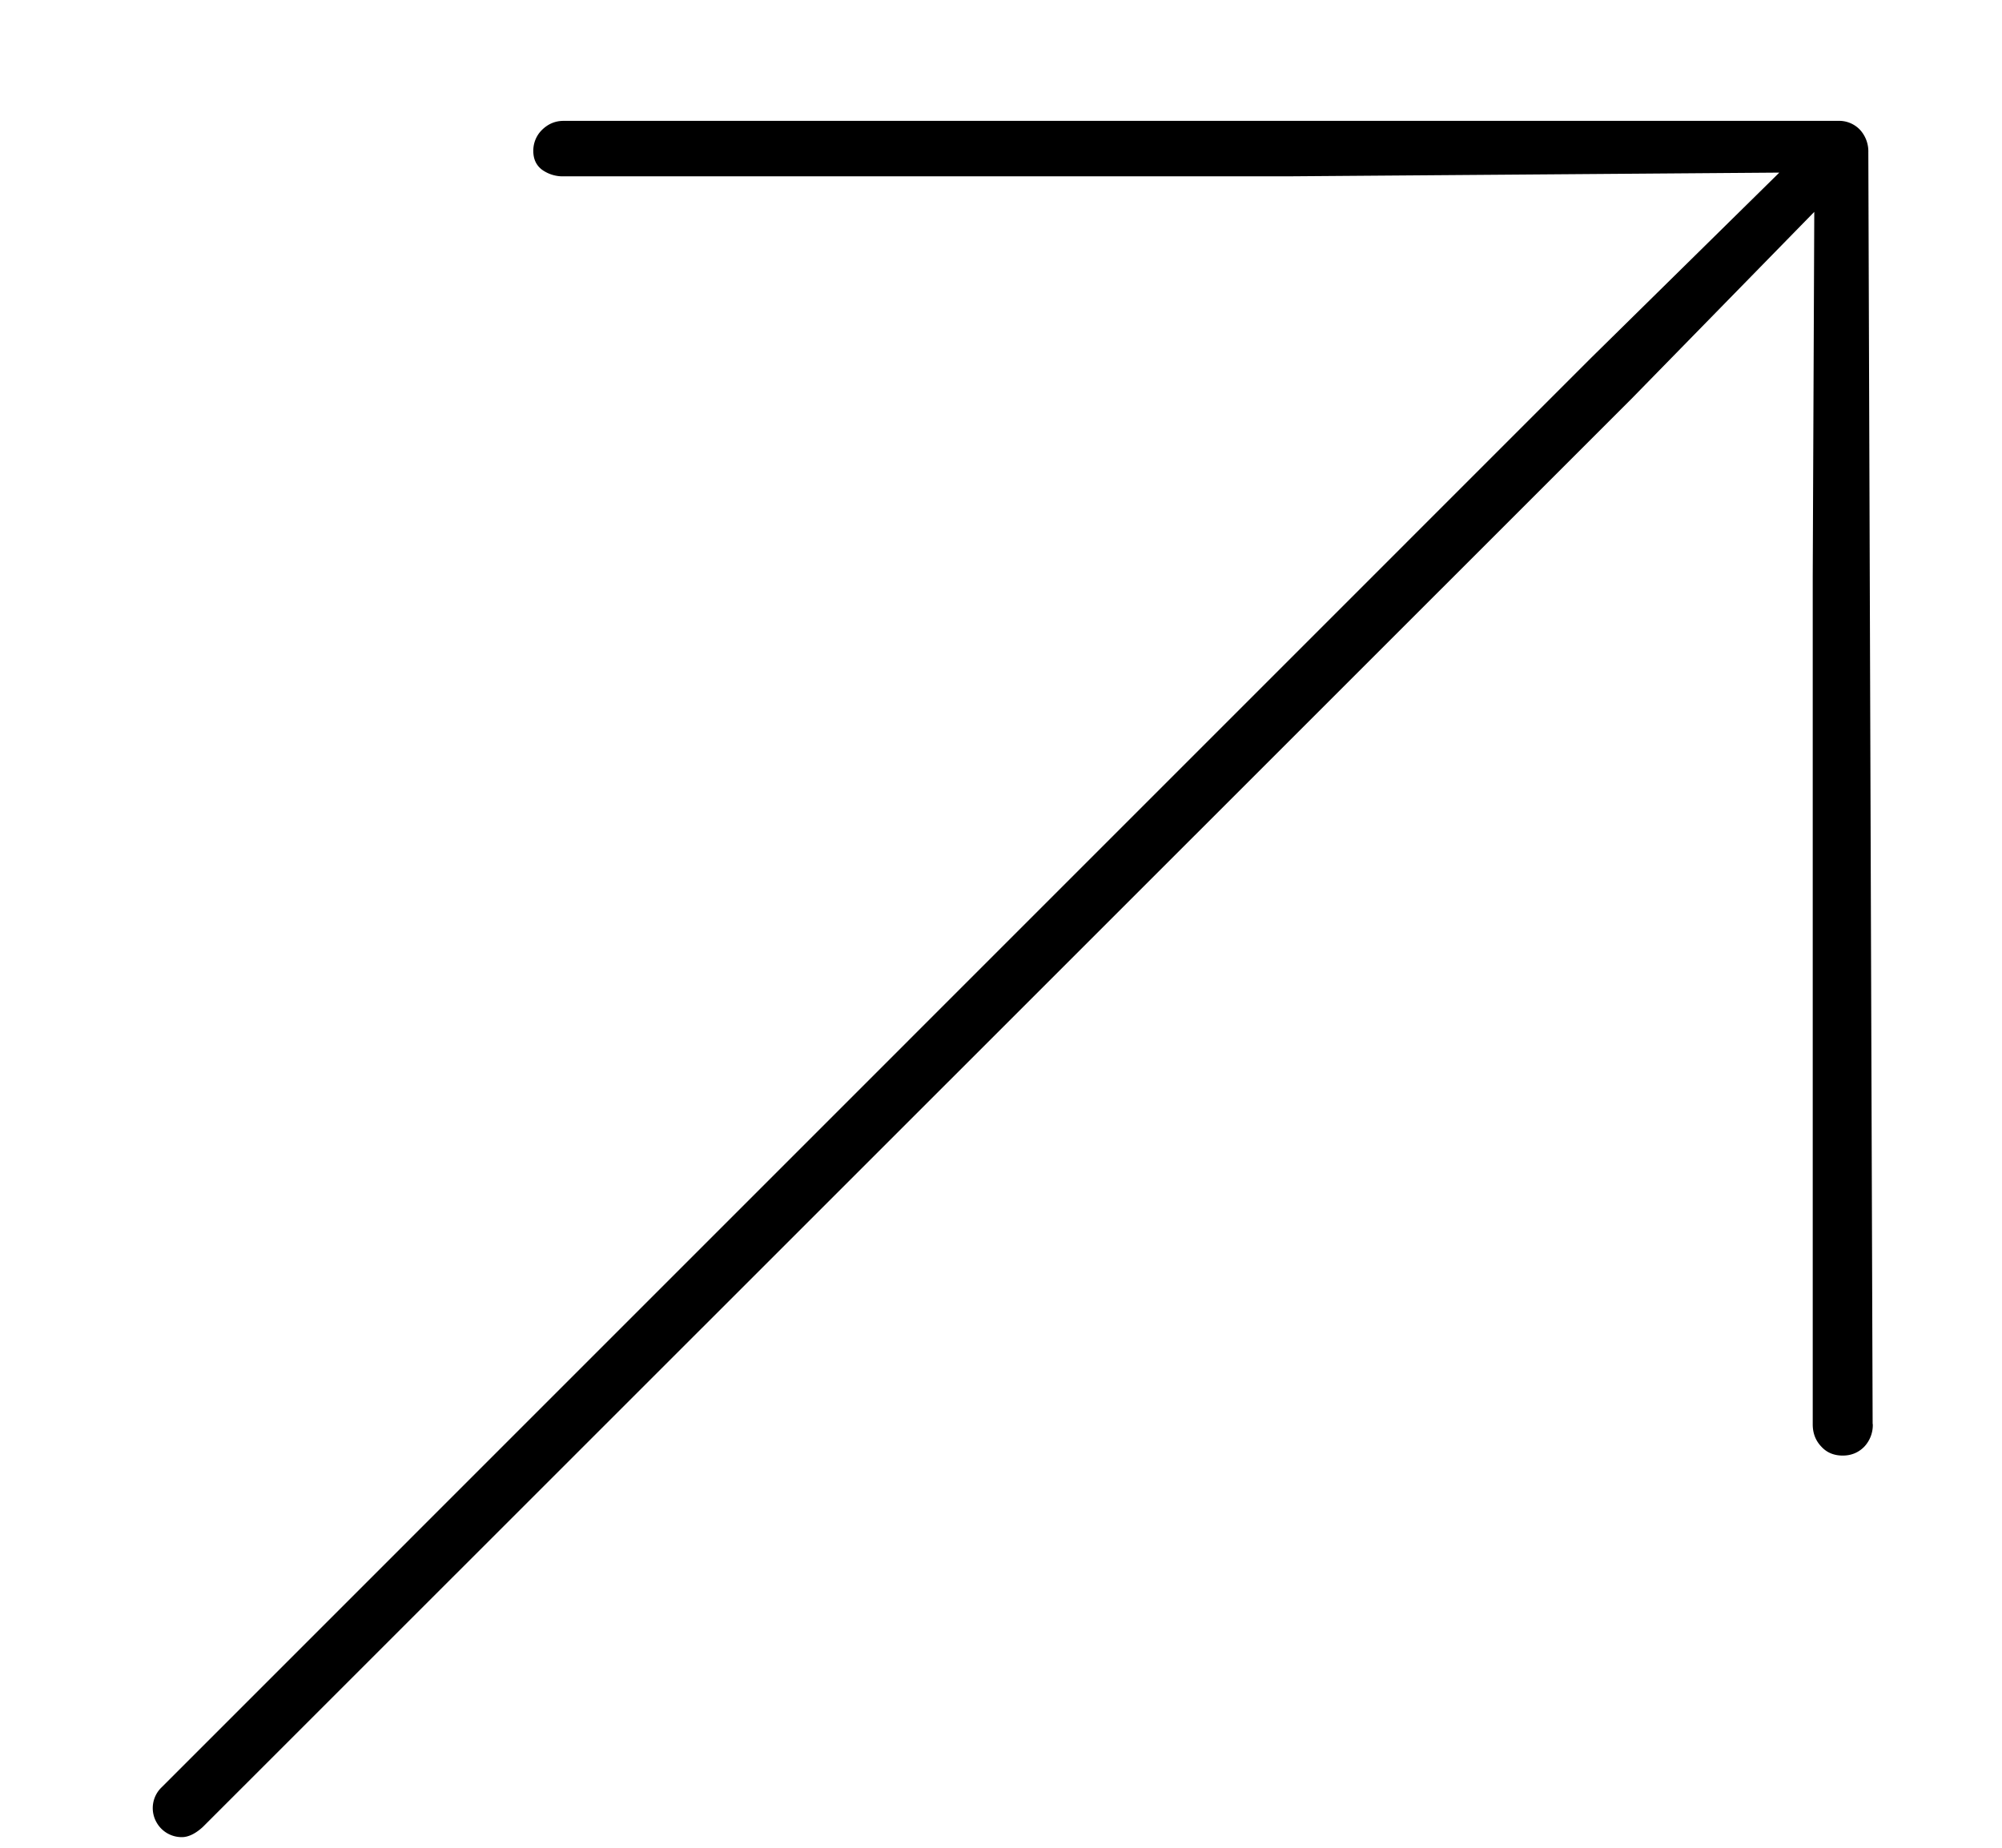 <svg xmlns="http://www.w3.org/2000/svg" width="13" height="12"><path fill="#000" fill-rule="nonzero" d="M12.16 9.248 12.132.99a.208.208 0 0 0-.054-.147.187.187 0 0 0-.144-.058H3.659c-.054 0-.1.02-.139.058a.189.189 0 0 0-.057.137c0 .052.018.092.055.121a.23.23 0 0 0 .146.044h4.717l3.173-.024-1.22 1.201-9.283 9.284a.187.187 0 0 0-.034.23.187.187 0 0 0 .164.095c.042 0 .088-.022.136-.066l9.277-9.275 1.187-1.214-.01 2.362V9.25c0 .057.018.105.055.144.036.04.083.059.14.059.056 0 .103-.02.14-.058a.205.205 0 0 0 .055-.147Z"/></svg>
